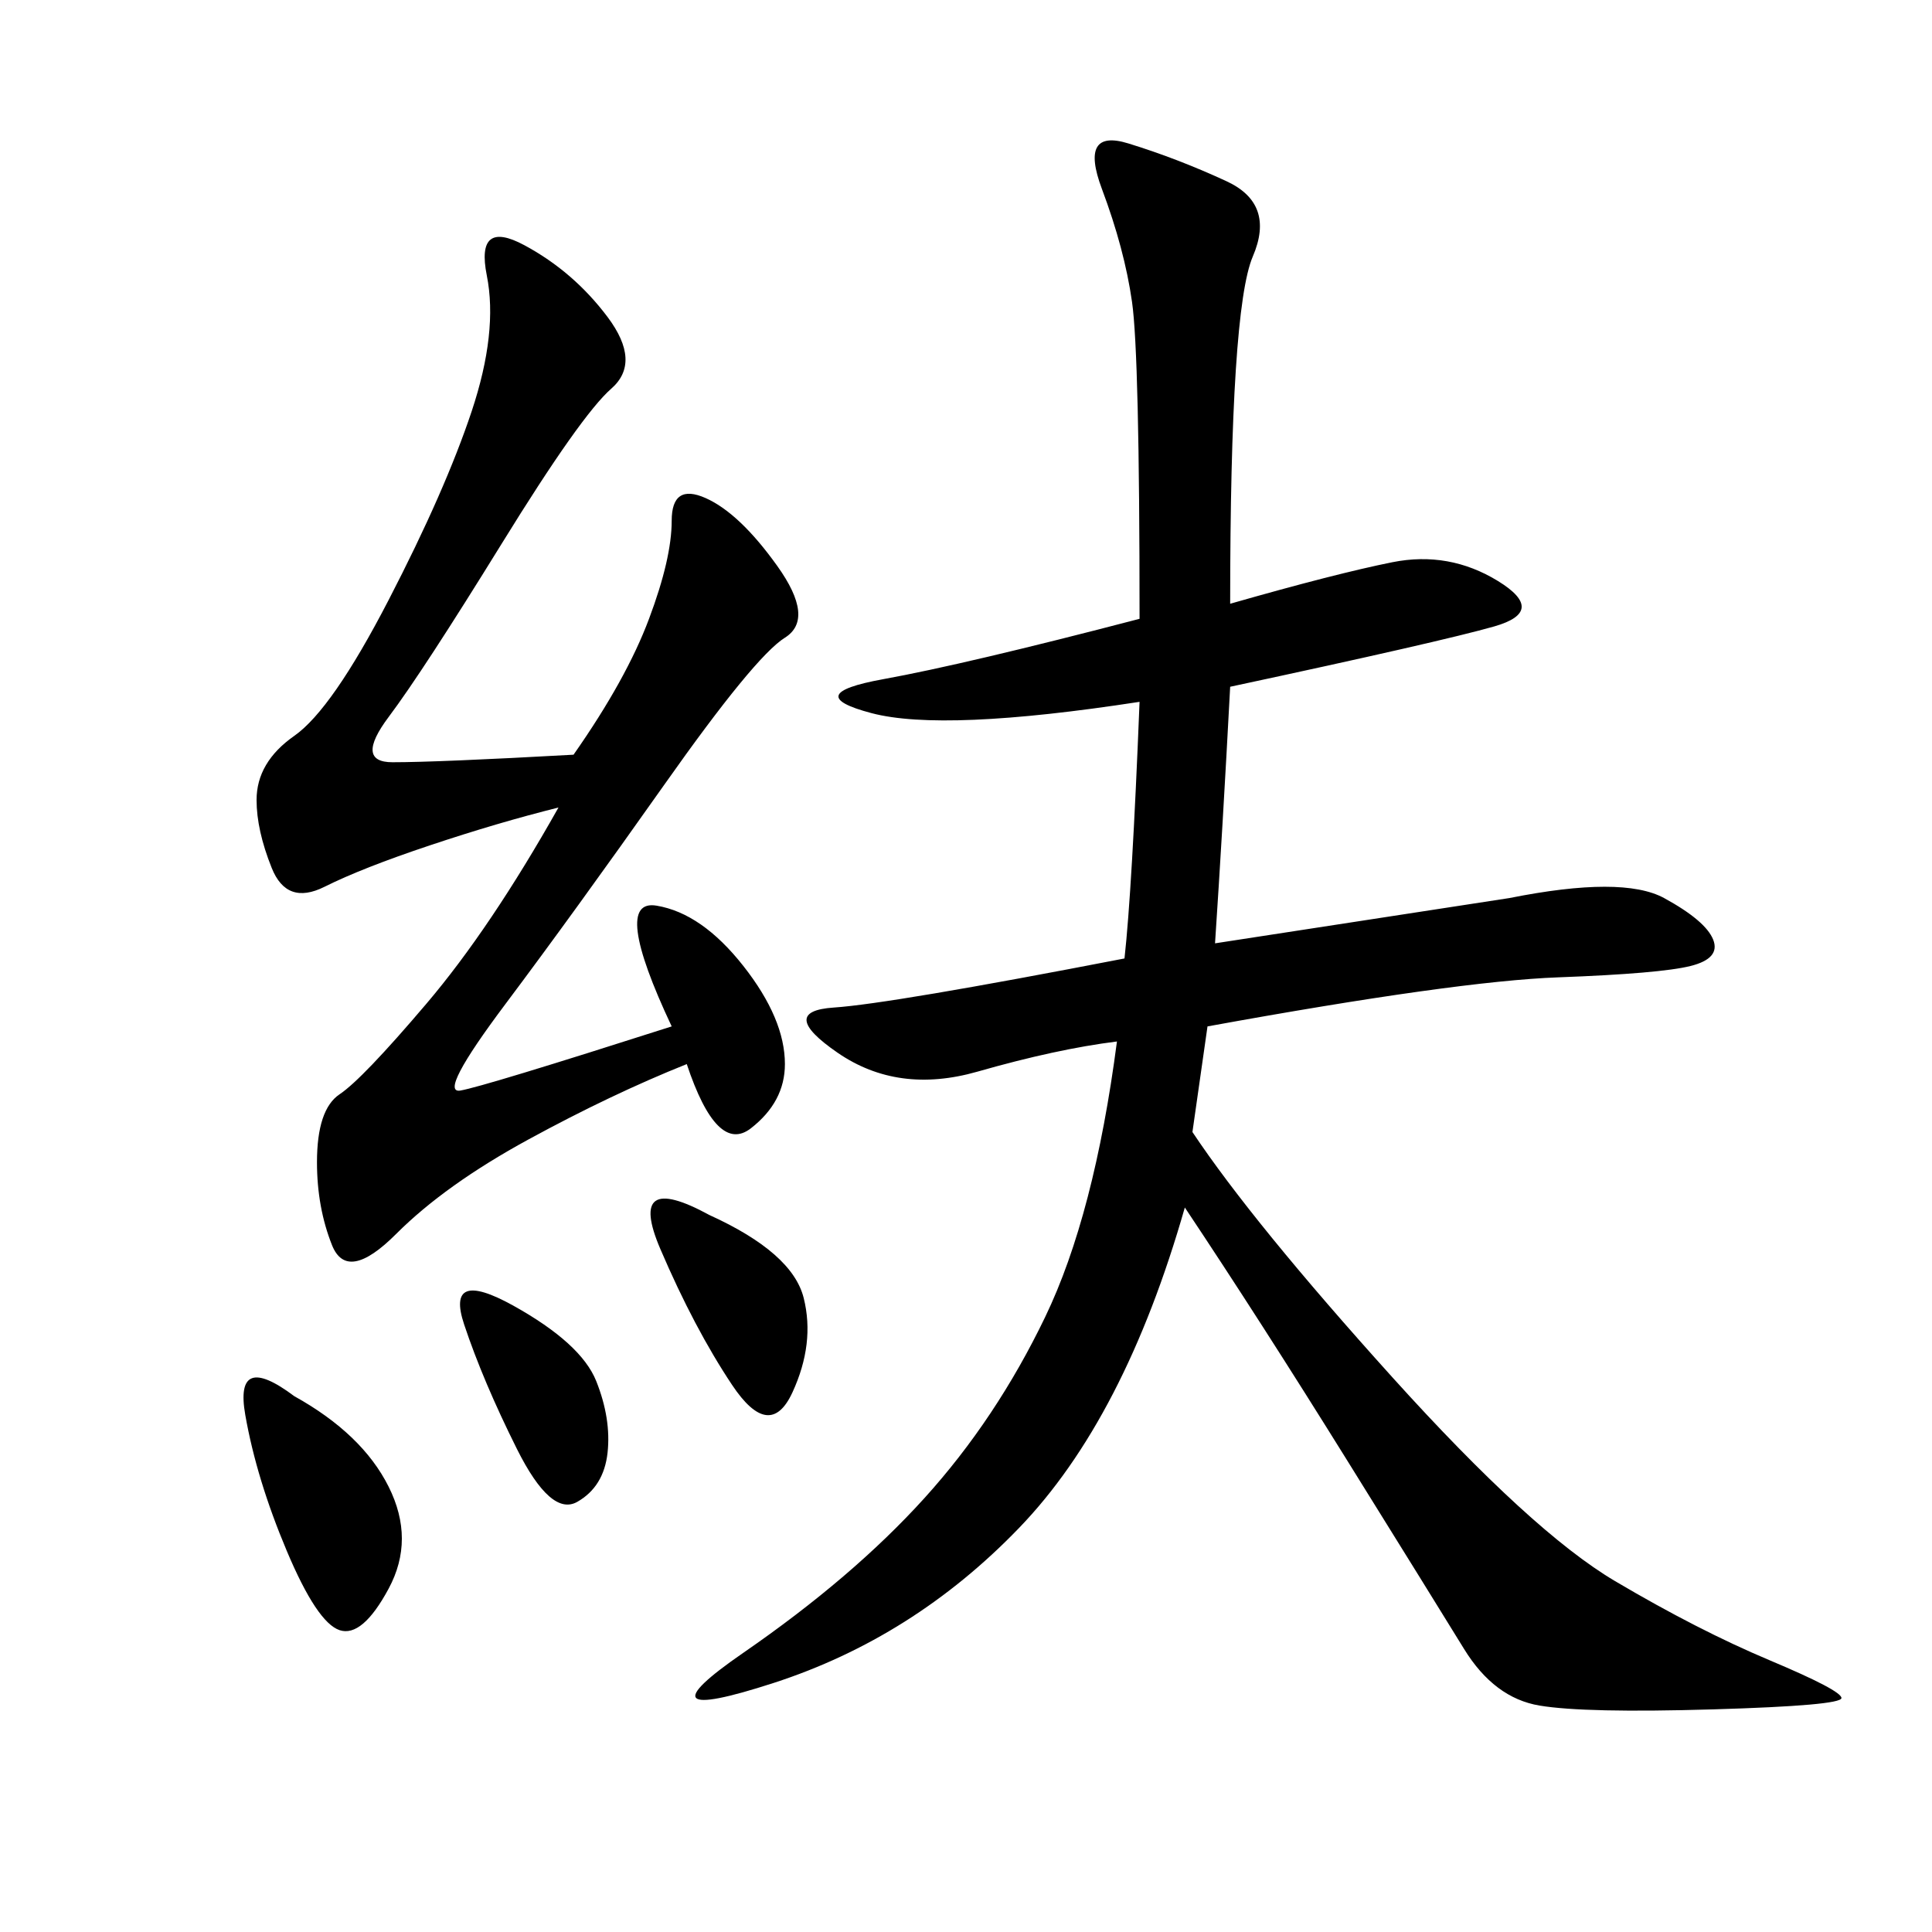 <svg xmlns="http://www.w3.org/2000/svg" xmlns:xlink="http://www.w3.org/1999/xlink" width="300" height="300"><path d="M191.02 93.75Q207.42 89.06 216.21 87.30Q225 85.55 232.62 90.23Q240.23 94.92 232.03 97.27Q223.83 99.61 191.02 106.64L191.02 106.64Q189.84 128.91 188.67 146.48L188.67 146.48L234.38 139.45Q251.95 135.94 258.40 139.45Q264.84 142.97 266.02 145.90Q267.19 148.83 262.50 150Q257.81 151.17 241.99 151.76Q226.17 152.34 187.50 159.38L187.50 159.38L185.16 175.78Q194.53 189.84 216.21 213.87Q237.89 237.89 250.78 245.51Q263.67 253.13 274.80 257.81Q285.94 262.50 285.94 263.67L285.94 263.67Q285.94 264.84 266.02 265.43Q246.09 266.02 239.06 264.84Q232.03 263.67 227.34 256.05Q222.66 248.44 209.18 226.76Q195.70 205.08 183.98 187.50L183.98 187.50Q174.61 220.31 158.20 237.30Q141.80 254.30 120.12 261.33Q98.44 268.36 115.43 256.64Q132.42 244.92 143.55 232.62Q154.69 220.31 162.30 204.49Q169.92 188.67 173.44 161.72L173.44 161.72Q164.06 162.89 151.76 166.41Q139.45 169.92 130.08 163.48Q120.70 157.03 129.49 156.45Q138.28 155.86 174.61 148.83L174.61 148.83Q175.78 138.28 176.95 108.98L176.95 108.98Q146.48 113.67 135.35 110.74Q124.22 107.81 137.11 105.47Q150 103.13 176.95 96.09L176.95 96.09Q176.95 55.08 175.78 46.88Q174.61 38.67 171.09 29.30Q167.58 19.92 175.20 22.27Q182.81 24.61 190.43 28.13Q198.05 31.64 194.53 39.84Q191.02 48.05 191.02 93.75L191.02 93.75ZM89.06 117.19Q97.27 105.47 100.78 96.09Q104.30 86.72 104.30 80.86L104.30 80.86Q104.30 75 109.57 77.34Q114.84 79.69 120.70 87.89Q126.56 96.09 121.88 99.02Q117.19 101.95 103.13 121.88Q89.06 141.80 78.52 155.86Q67.97 169.92 71.48 169.34Q75 168.75 104.30 159.38L104.30 159.38Q94.92 139.45 101.95 140.63Q108.98 141.80 115.43 150Q121.88 158.20 121.88 165.23L121.88 165.23Q121.88 171.09 116.60 175.20Q111.33 179.30 106.64 165.23L106.64 165.23Q94.92 169.92 82.03 176.95Q69.14 183.98 61.52 191.60Q53.91 199.22 51.56 193.36Q49.22 187.50 49.22 180.47L49.22 180.47Q49.22 172.27 52.73 169.92Q56.25 167.58 66.21 155.86Q76.17 144.14 86.72 125.39L86.72 125.39Q77.34 127.73 66.80 131.25Q56.25 134.77 50.39 137.70Q44.53 140.63 42.19 134.77Q39.84 128.91 39.84 124.22L39.84 124.22Q39.84 118.36 45.70 114.26Q51.56 110.16 60.35 93.16Q69.14 76.17 73.24 63.87Q77.34 51.56 75.59 42.77Q73.83 33.98 81.45 38.09Q89.06 42.19 94.34 49.22Q99.61 56.25 94.92 60.35Q90.23 64.45 77.93 84.38Q65.63 104.30 60.35 111.33Q55.08 118.36 60.94 118.36L60.94 118.36Q67.97 118.36 89.06 117.19L89.06 117.19ZM45.70 216.80Q56.25 222.66 60.35 230.86Q64.45 239.06 60.35 246.68Q56.25 254.30 52.73 253.13Q49.22 251.95 44.53 240.82Q39.84 229.69 38.09 219.73Q36.33 209.77 45.70 216.80L45.70 216.80ZM110.16 188.67Q123.05 194.53 124.80 201.56Q126.56 208.59 123.05 216.21Q119.53 223.83 113.67 215.04Q107.81 206.25 102.54 193.95Q97.27 181.64 110.16 188.67L110.16 188.67ZM79.69 202.73Q90.23 208.59 92.58 214.45Q94.92 220.31 94.34 225.59Q93.75 230.86 89.65 233.20Q85.55 235.55 80.27 225Q75 214.45 72.07 205.66Q69.14 196.88 79.69 202.73L79.69 202.73Z"/></svg>